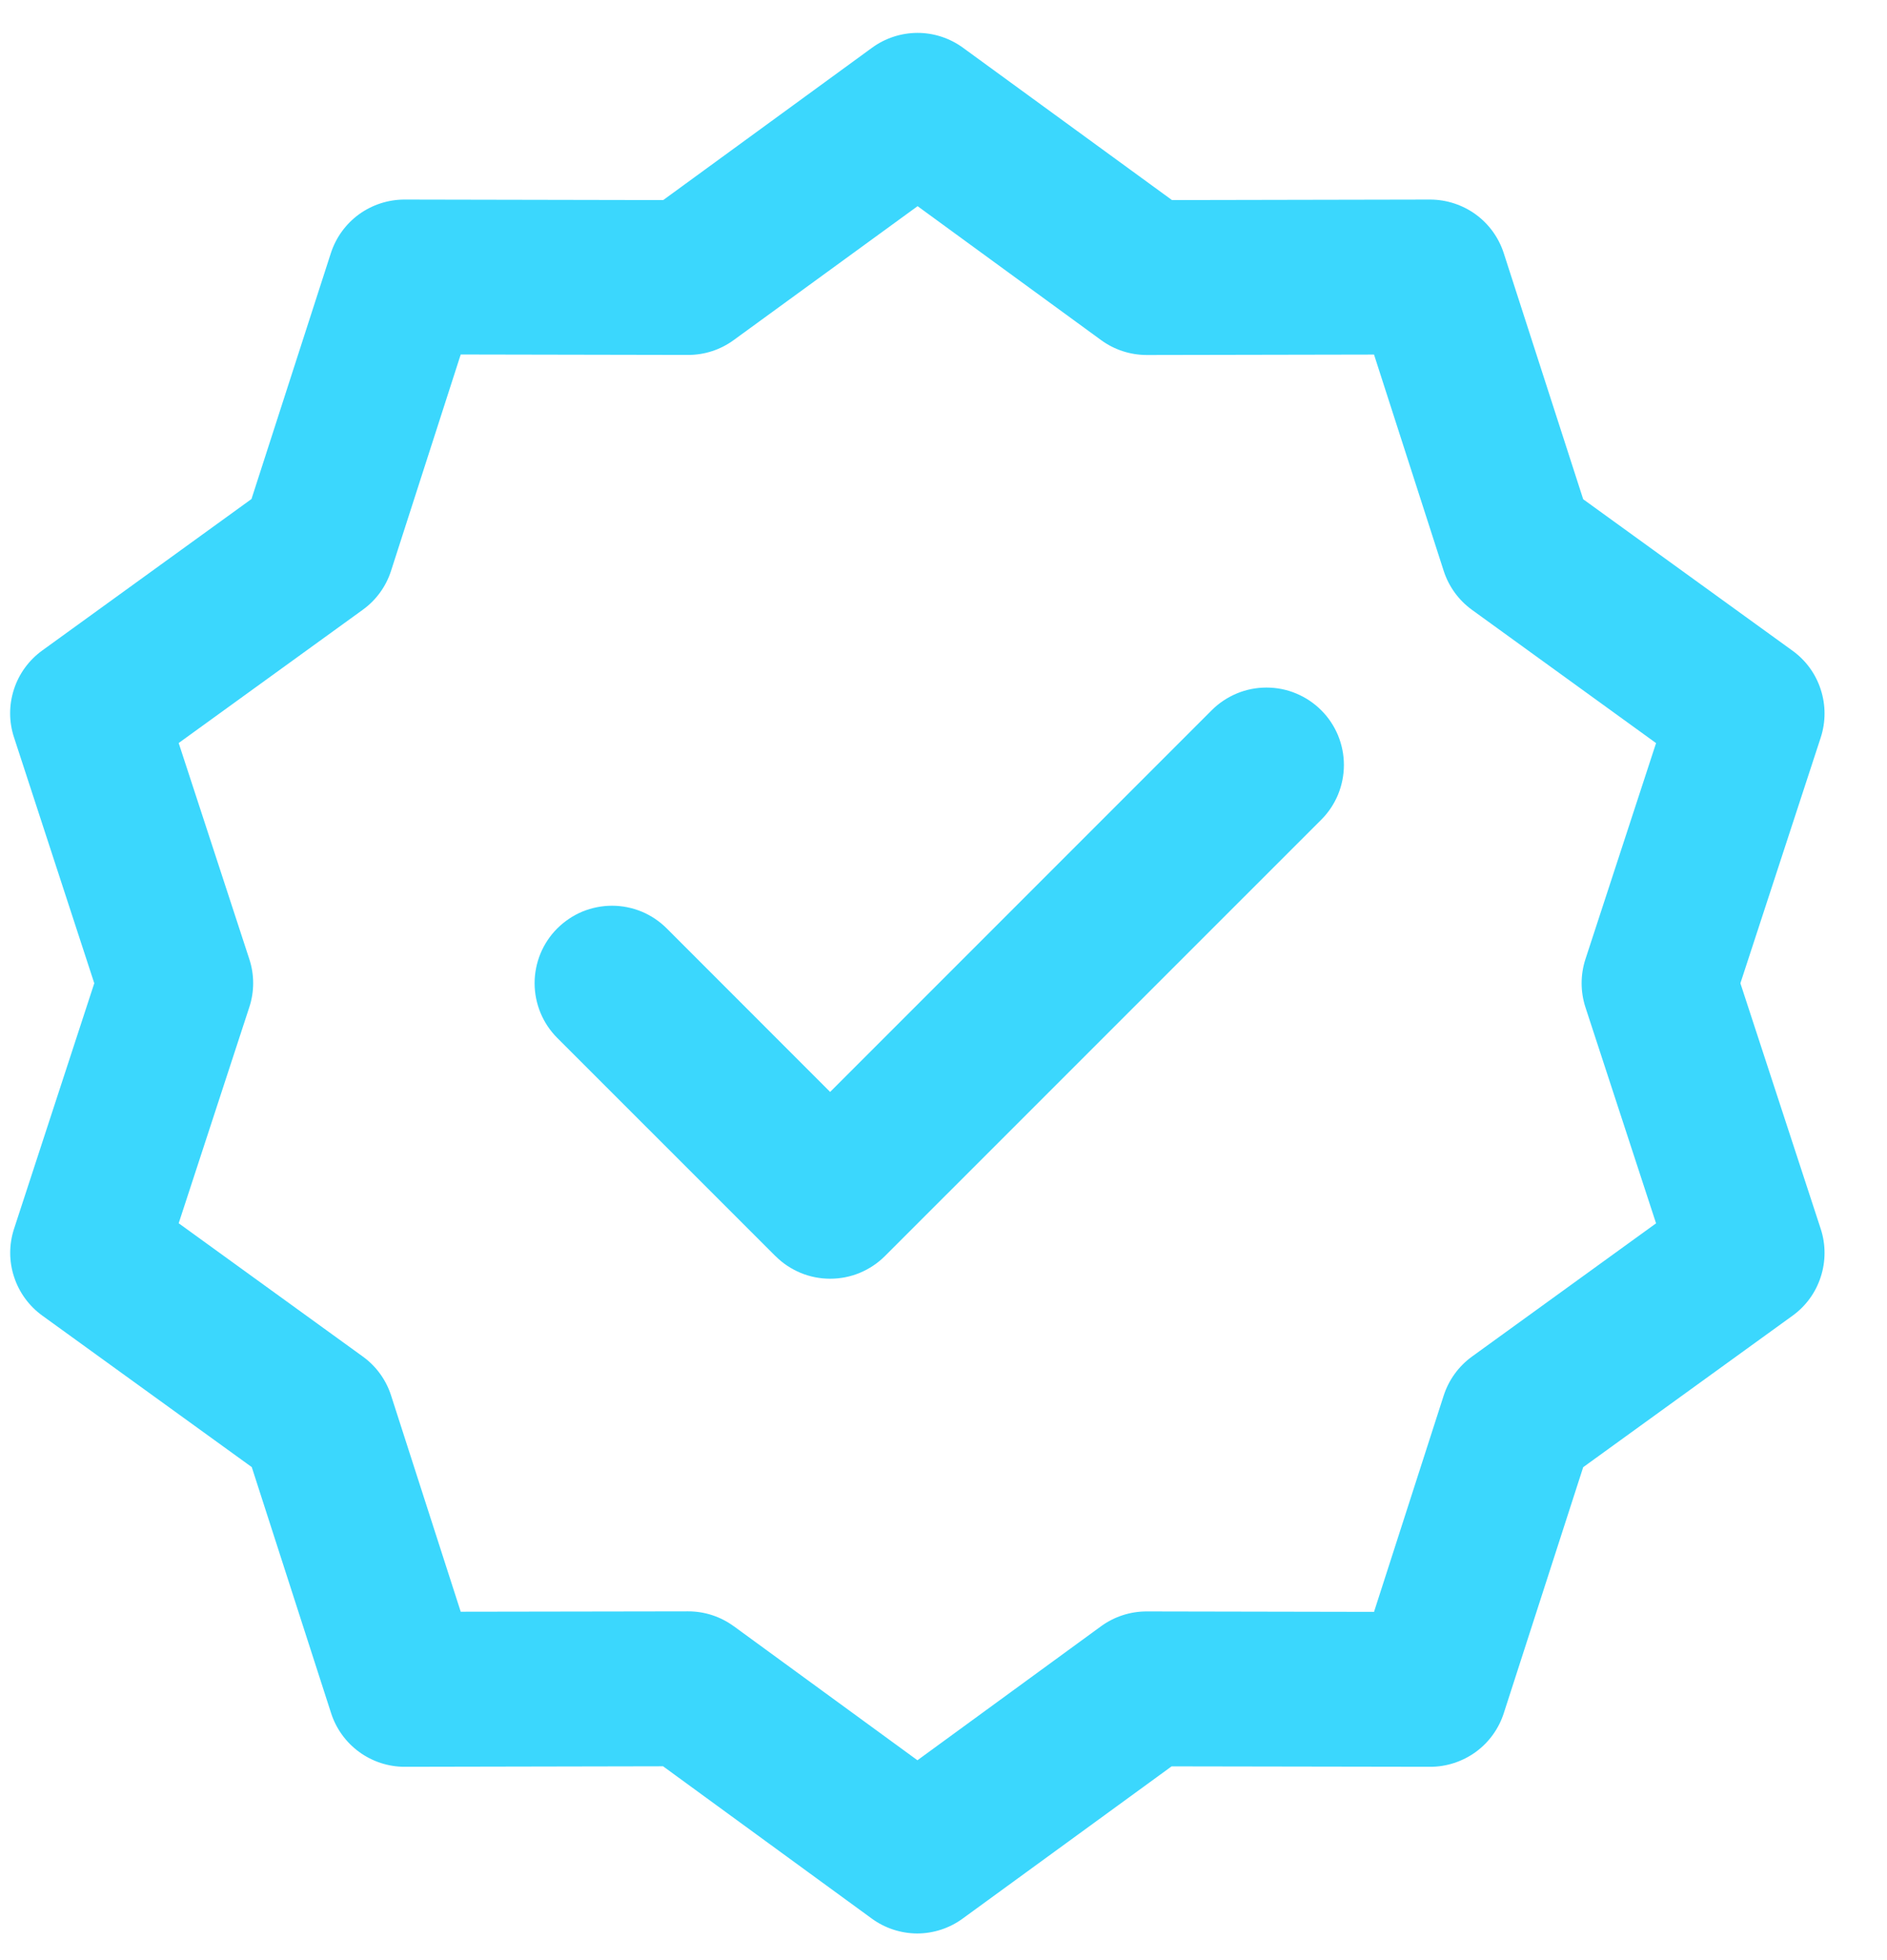 <svg width="26" height="27" viewBox="0 0 26 27" fill="none" xmlns="http://www.w3.org/2000/svg">
<path d="M12.012 26.428L9.136 24.33L5.575 24.337C5.35 24.337 5.13 24.265 4.948 24.132C4.766 23.999 4.631 23.812 4.562 23.598L3.469 20.209L0.584 18.123C0.401 17.991 0.264 17.804 0.194 17.589C0.123 17.375 0.123 17.143 0.193 16.928L1.299 13.544L0.193 10.157C0.122 9.942 0.122 9.711 0.192 9.496C0.261 9.281 0.398 9.094 0.581 8.961L3.465 6.874L4.559 3.486C4.629 3.271 4.765 3.084 4.948 2.951C5.131 2.819 5.352 2.748 5.578 2.749L9.138 2.756L12.015 0.658C12.197 0.525 12.416 0.454 12.641 0.453C12.867 0.453 13.087 0.525 13.269 0.658L16.148 2.756L19.708 2.749C19.933 2.75 20.152 2.822 20.334 2.954C20.516 3.087 20.651 3.274 20.72 3.489L21.814 6.877L24.699 8.964C24.882 9.096 25.018 9.283 25.087 9.498C25.157 9.713 25.157 9.944 25.087 10.159L23.98 13.544L25.087 16.928C25.157 17.142 25.157 17.374 25.087 17.589C25.018 17.804 24.882 17.991 24.699 18.123L21.814 20.21L20.72 23.598C20.651 23.813 20.515 24.001 20.332 24.134C20.149 24.266 19.929 24.338 19.703 24.337L16.143 24.331L13.264 26.428C13.082 26.561 12.862 26.633 12.636 26.633C12.412 26.632 12.193 26.56 12.012 26.428ZM10.111 22.401L12.641 24.247L15.171 22.401C15.354 22.268 15.575 22.196 15.802 22.197L18.932 22.203L19.892 19.223C19.962 19.007 20.098 18.82 20.281 18.687L22.818 16.851L21.845 13.875C21.775 13.659 21.775 13.427 21.845 13.212L22.818 10.236L20.281 8.4C20.098 8.267 19.962 8.08 19.892 7.864L18.932 4.884L15.802 4.89C15.576 4.89 15.356 4.819 15.173 4.686L12.643 2.84L10.11 4.684C9.927 4.818 9.706 4.89 9.479 4.889L6.348 4.883L5.388 7.863C5.319 8.079 5.182 8.267 4.999 8.399L2.462 10.235L3.435 13.211C3.506 13.426 3.506 13.659 3.435 13.874L2.462 16.85L4.999 18.686C5.182 18.818 5.319 19.006 5.388 19.221L6.348 22.201L9.479 22.196C9.706 22.195 9.927 22.267 10.11 22.401H10.111ZM10.685 17.303L7.678 14.297C7.579 14.198 7.501 14.081 7.447 13.951C7.394 13.822 7.366 13.683 7.366 13.543C7.366 13.403 7.394 13.264 7.447 13.135C7.501 13.005 7.579 12.888 7.678 12.789C7.778 12.69 7.895 12.611 8.024 12.557C8.154 12.504 8.293 12.476 8.433 12.476C8.573 12.476 8.711 12.504 8.841 12.557C8.97 12.611 9.088 12.69 9.187 12.789L11.438 15.041L16.696 9.783C16.795 9.684 16.913 9.606 17.042 9.552C17.172 9.498 17.31 9.471 17.45 9.471C17.59 9.471 17.729 9.498 17.858 9.552C17.988 9.606 18.105 9.684 18.204 9.783C18.304 9.882 18.382 10 18.436 10.129C18.489 10.259 18.517 10.397 18.517 10.537C18.517 10.678 18.489 10.816 18.436 10.946C18.382 11.075 18.304 11.193 18.204 11.292L12.193 17.302C12.094 17.401 11.976 17.479 11.847 17.533C11.717 17.587 11.579 17.614 11.438 17.614C11.298 17.614 11.16 17.587 11.03 17.533C10.901 17.479 10.783 17.401 10.685 17.302V17.303Z" fill="#3BD7FD"/>
</svg>
